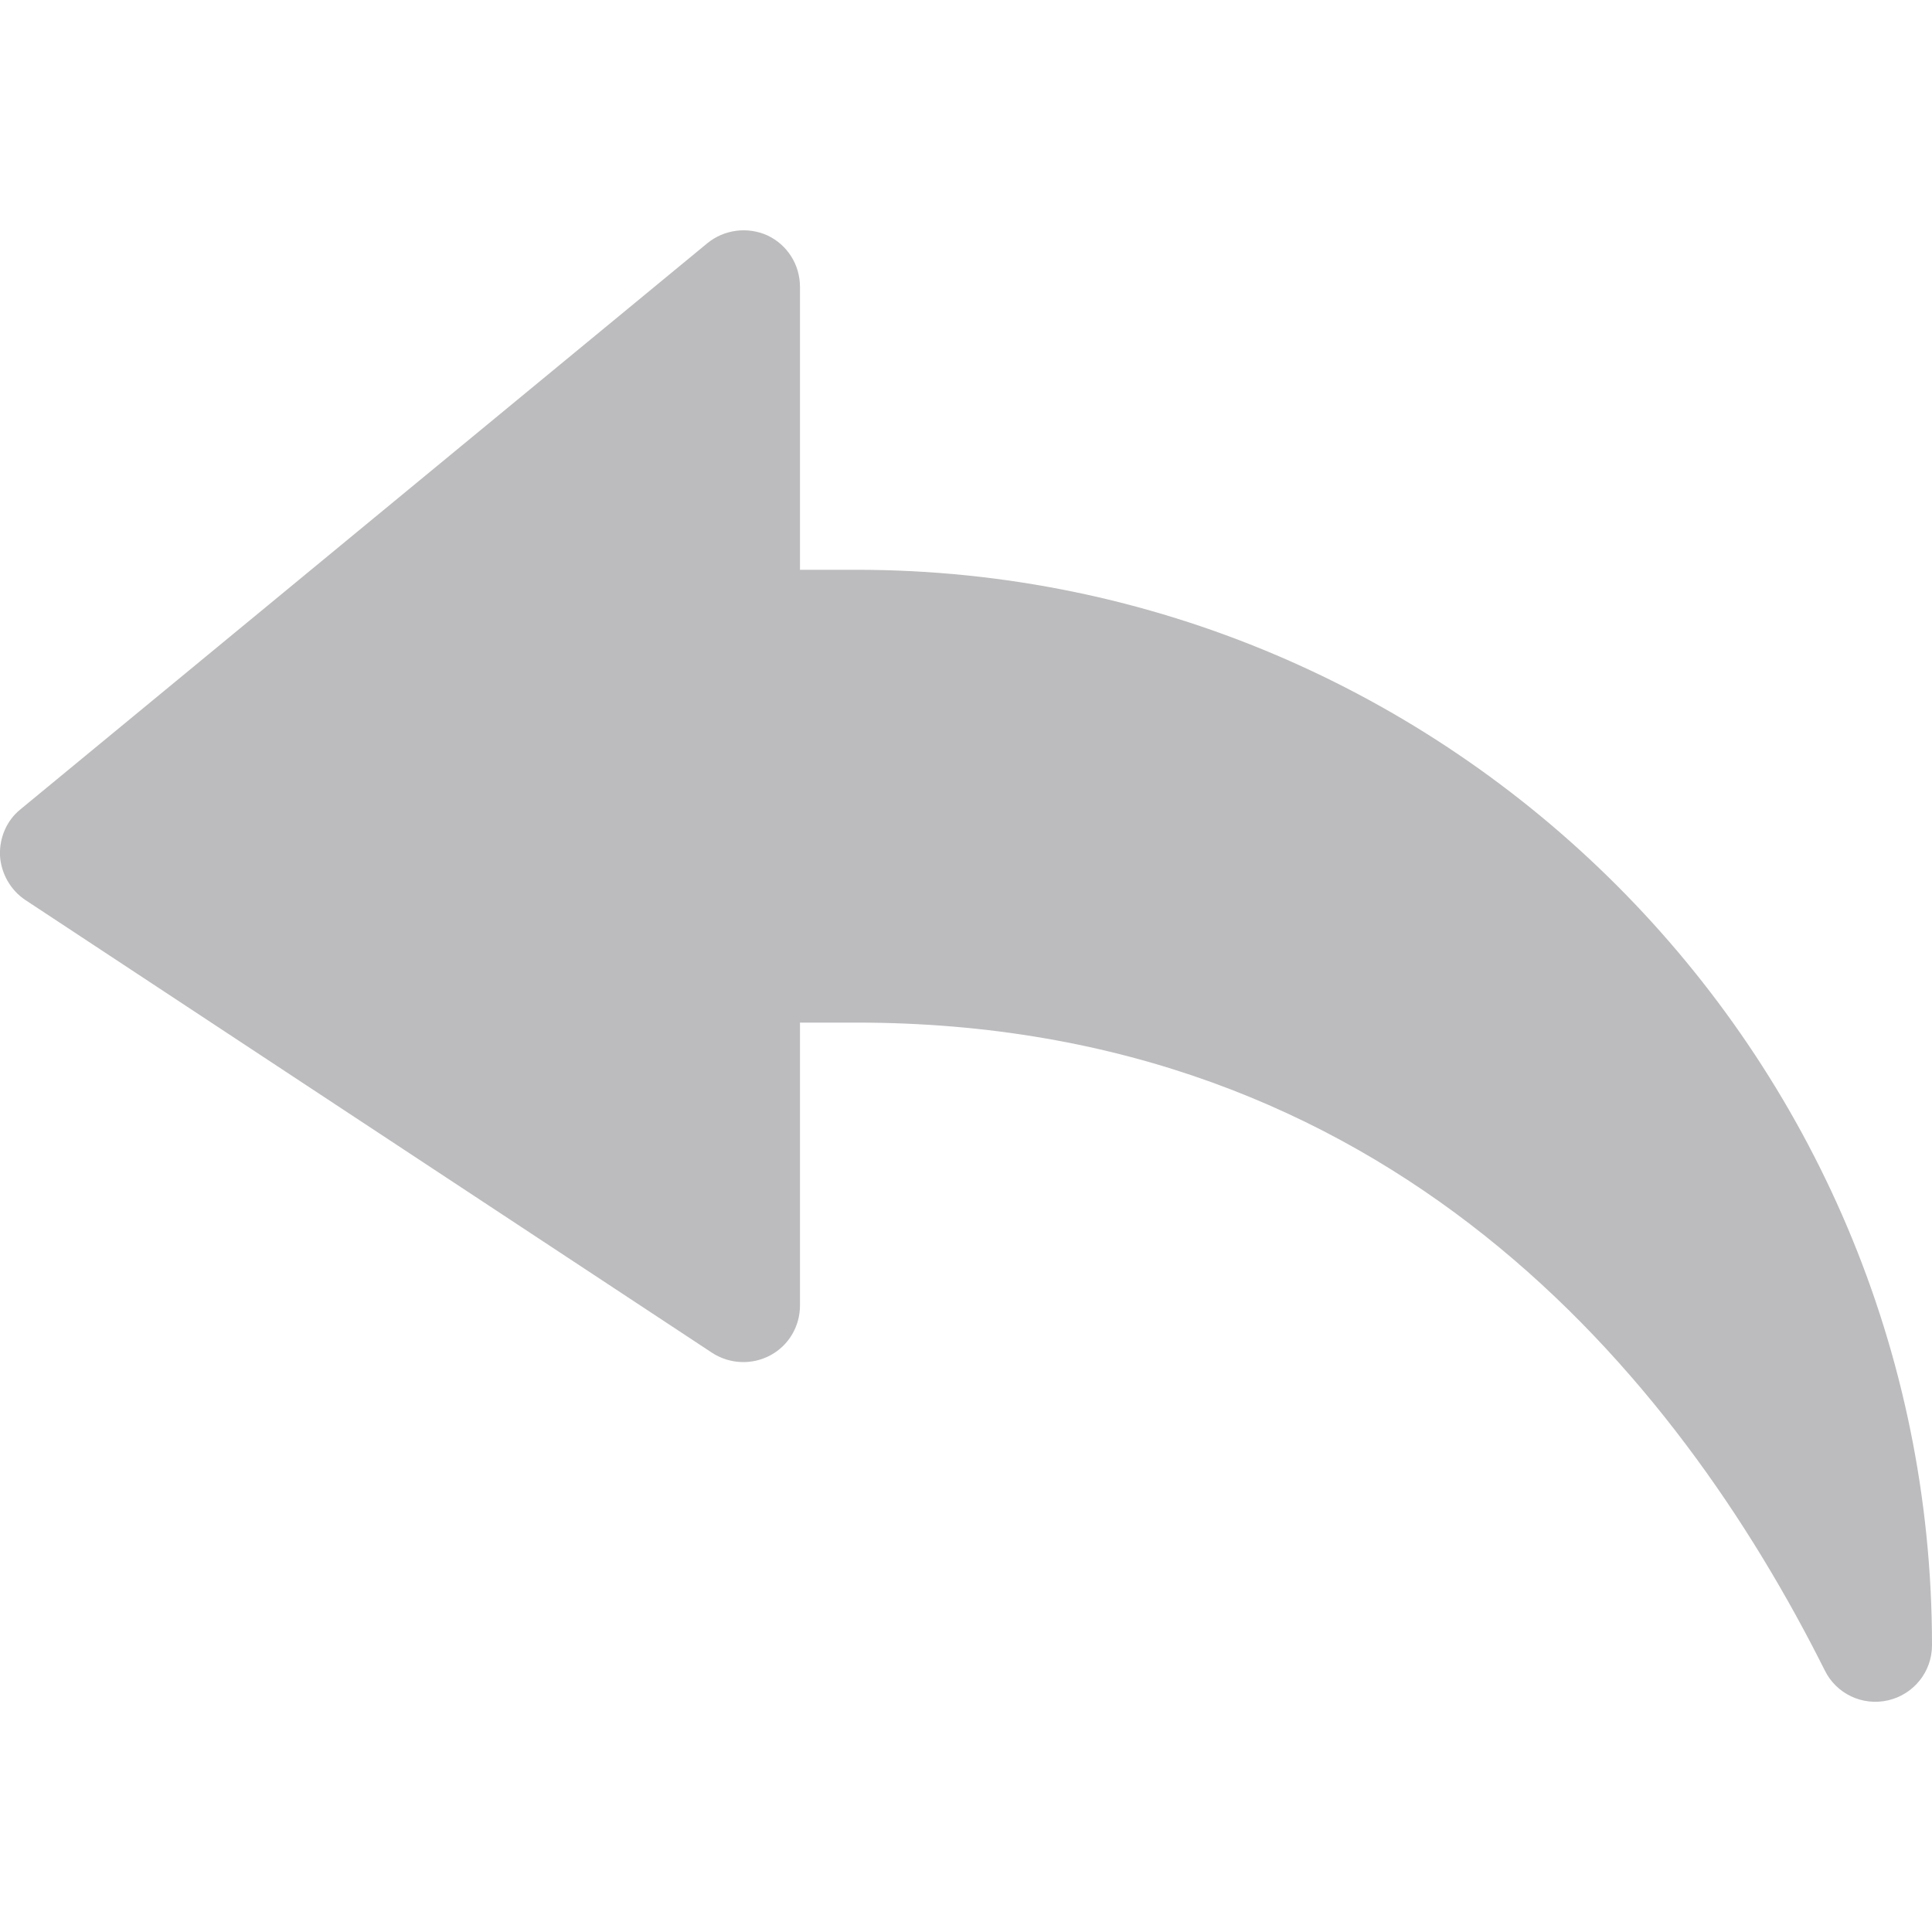 <?xml version="1.0" encoding="utf-8"?>
<!-- Generator: Adobe Illustrator 27.8.0, SVG Export Plug-In . SVG Version: 6.00 Build 0)  -->
<svg version="1.1" id="Capa_1" xmlns="http://www.w3.org/2000/svg" xmlns:xlink="http://www.w3.org/1999/xlink" x="0px" y="0px"
	 viewBox="0 0 512 512" style="enable-background:new 0 0 512 512;" xml:space="preserve">
<style type="text/css">
	.st0{fill:#BCBCBE;}
</style>
<g id="Undo_2_">
	<g>
		<path class="st0" d="M483.6,442.7C444.4,364.4,368.1,271,227,271h-15v75c0,5.5-3,10.6-7.9,13.2c-4.9,2.6-10.8,2.3-15.4-0.7
			l-182-120c-3.9-2.6-6.4-7-6.7-11.7c-0.2-4.7,1.7-9.3,5.4-12.3l182-150c4.5-3.7,10.7-4.5,16-2.1c5.3,2.5,8.6,7.8,8.6,13.6v75h15
			c157.1,0,285,127.9,285,285c0,7-4.8,13-11.6,14.6C493.5,452.2,486.6,448.8,483.6,442.7L483.6,442.7z"/>
	</g>
</g>
</svg>
